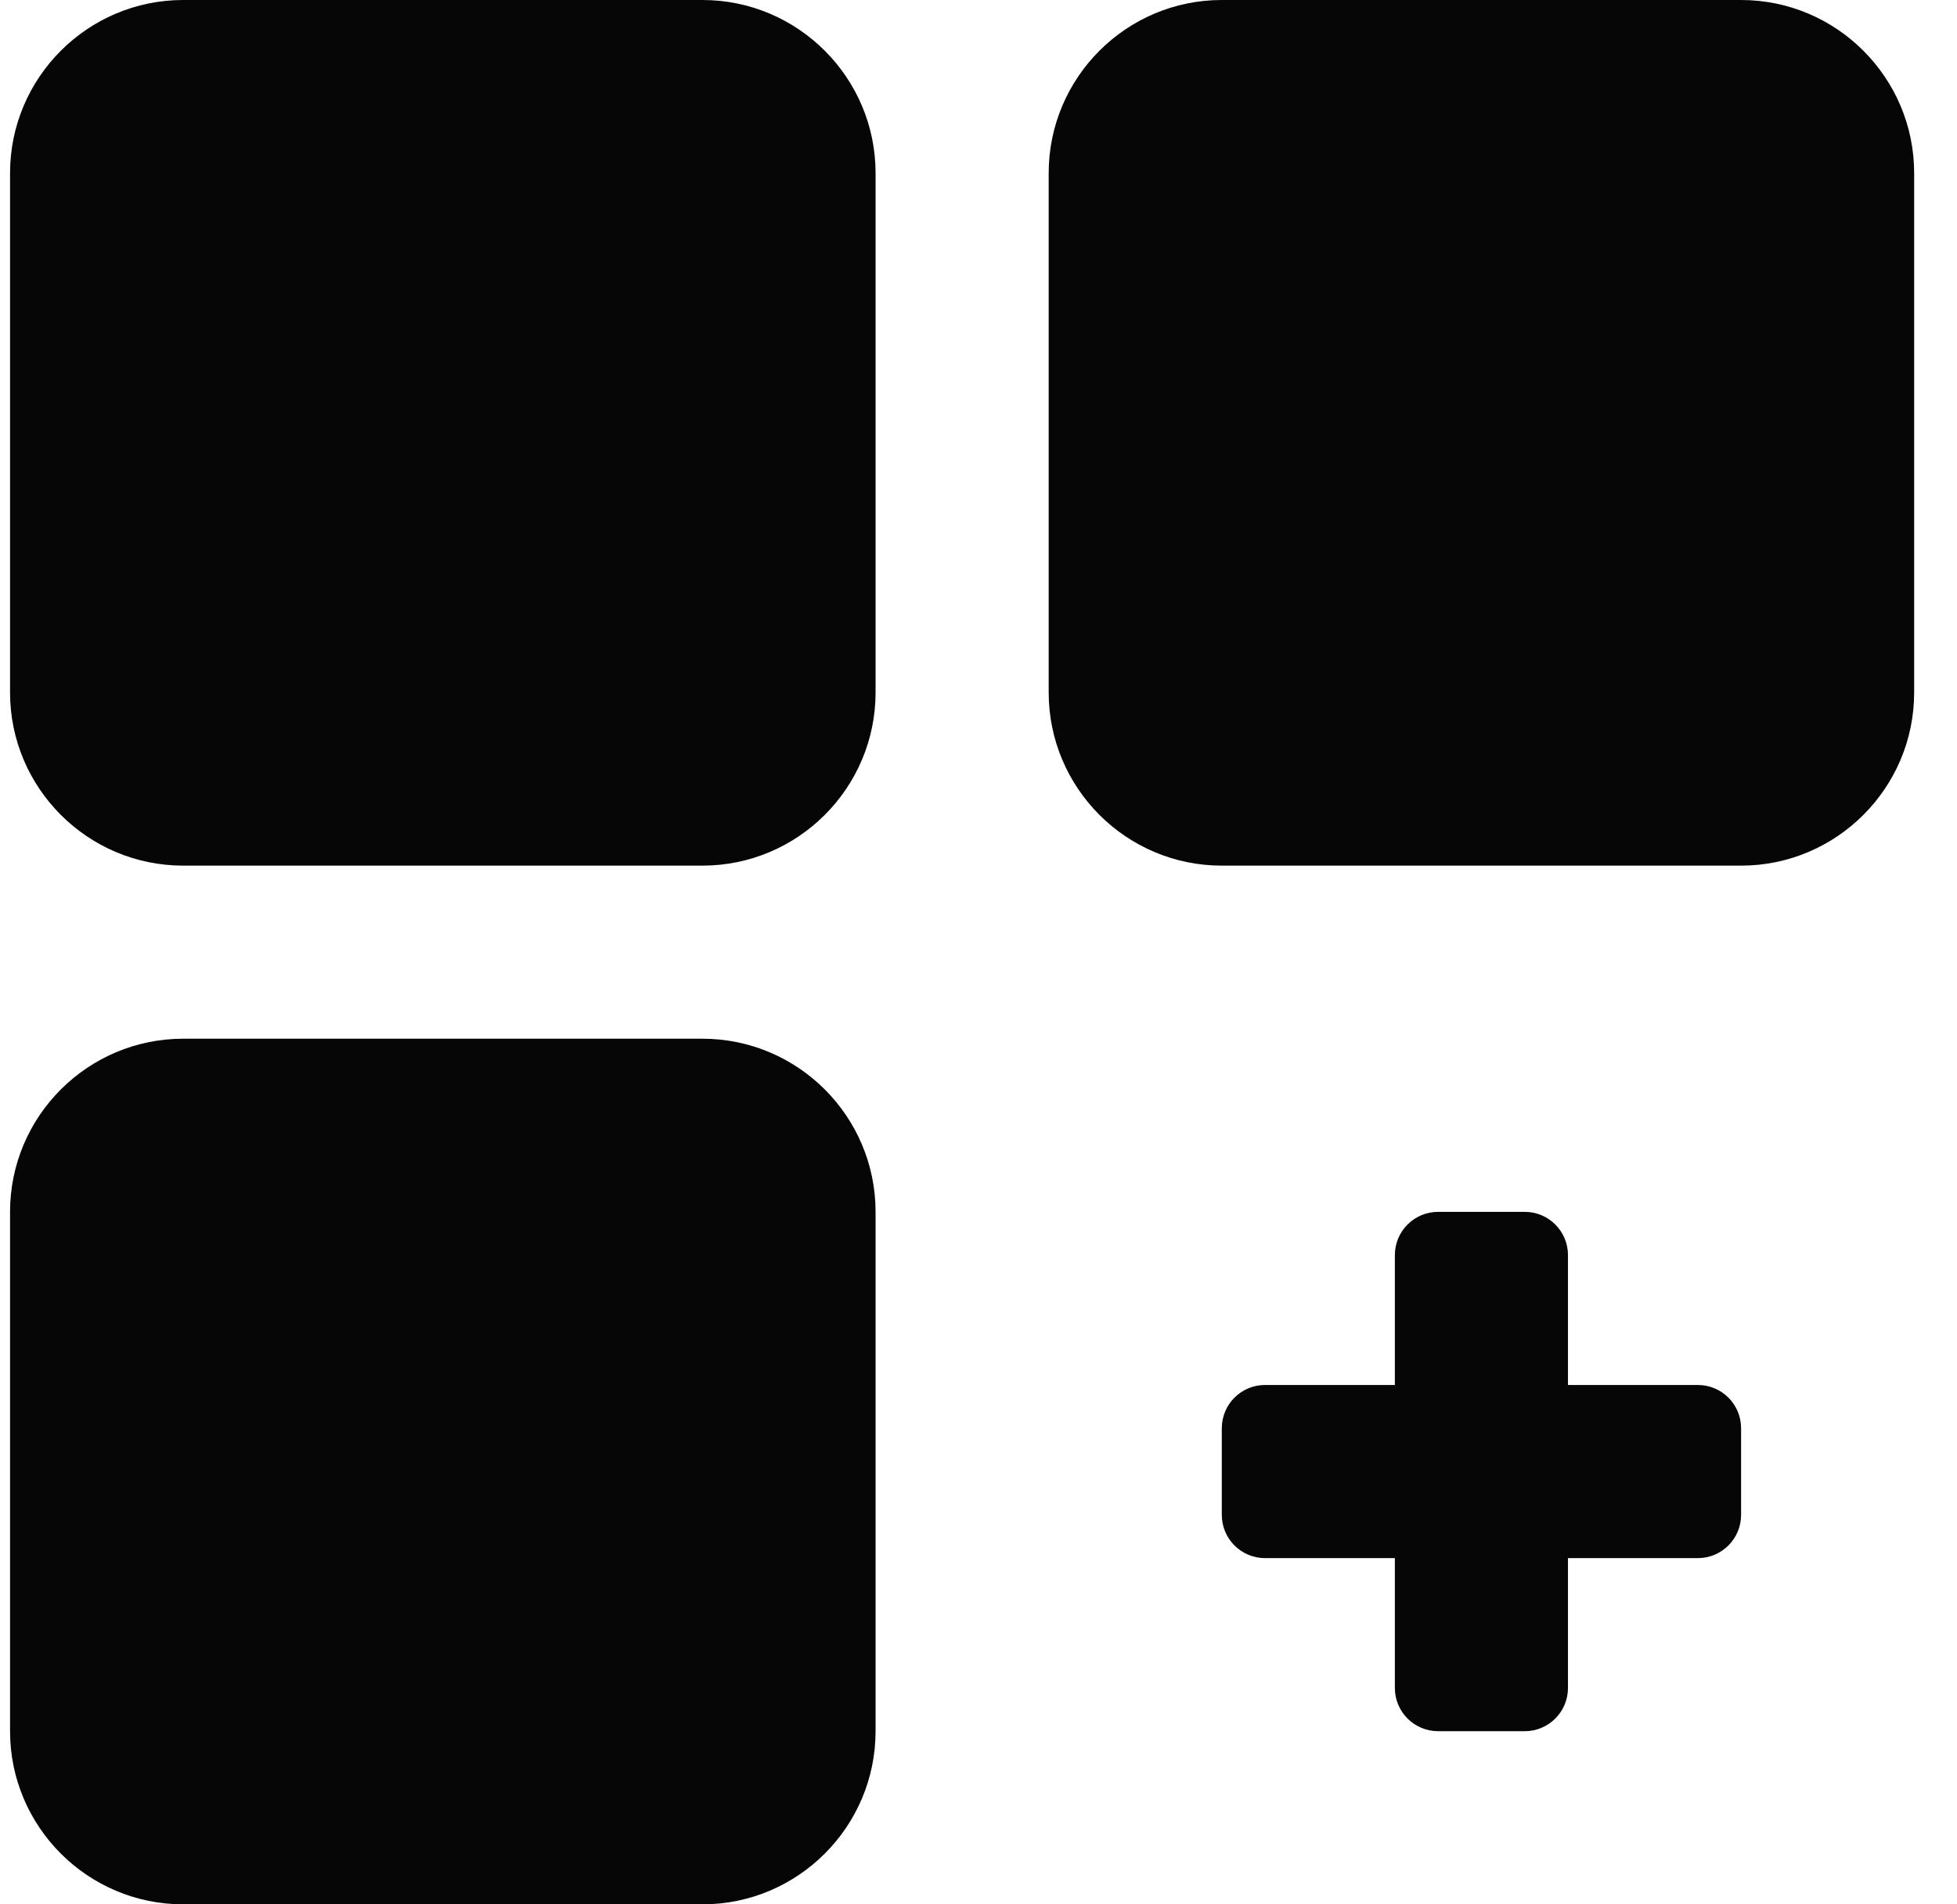 <svg width="37" height="36" viewBox="0 0 37 36" fill="none" xmlns="http://www.w3.org/2000/svg">
<g clip-path="url(#clip0_4_127)">
<path d="M13.281 0H3.463C1.658 0 0.19 1.468 0.19 3.273V13.091C0.19 14.896 1.658 16.364 3.463 16.364H13.281C15.086 16.364 16.554 14.896 16.554 13.091V3.273C16.554 1.468 15.086 0 13.281 0Z" fill="#060606"/>
<path d="M32.918 0H23.099C21.294 0 19.827 1.468 19.827 3.273V13.091C19.827 14.896 21.294 16.364 23.099 16.364H32.918C34.722 16.364 36.19 14.896 36.19 13.091V3.273C36.19 1.468 34.722 0 32.918 0Z" fill="#060606"/>
<path d="M13.281 19.636H3.463C1.658 19.636 0.19 21.104 0.19 22.909V32.727C0.19 34.532 1.658 36 3.463 36H13.281C15.086 36 16.554 34.532 16.554 32.727V22.909C16.554 21.104 15.086 19.636 13.281 19.636Z" fill="#060606"/>
<path d="M32.1 26.182H29.645V23.727C29.645 23.275 29.279 22.909 28.827 22.909H27.191C26.738 22.909 26.372 23.275 26.372 23.727V26.182H23.918C23.465 26.182 23.1 26.548 23.1 27V28.637C23.1 29.089 23.465 29.455 23.918 29.455H26.372V31.909C26.372 32.361 26.738 32.727 27.191 32.727H28.827C29.279 32.727 29.645 32.361 29.645 31.909V29.455H32.1C32.552 29.455 32.918 29.089 32.918 28.637V27C32.918 26.548 32.552 26.182 32.1 26.182Z" fill="#060606"/>
</g>
<defs>
<clipPath id="clip0_4_127">
<rect width="36" height="36" fill="white" transform="translate(0.19)"/>
</clipPath>
</defs>
</svg>
